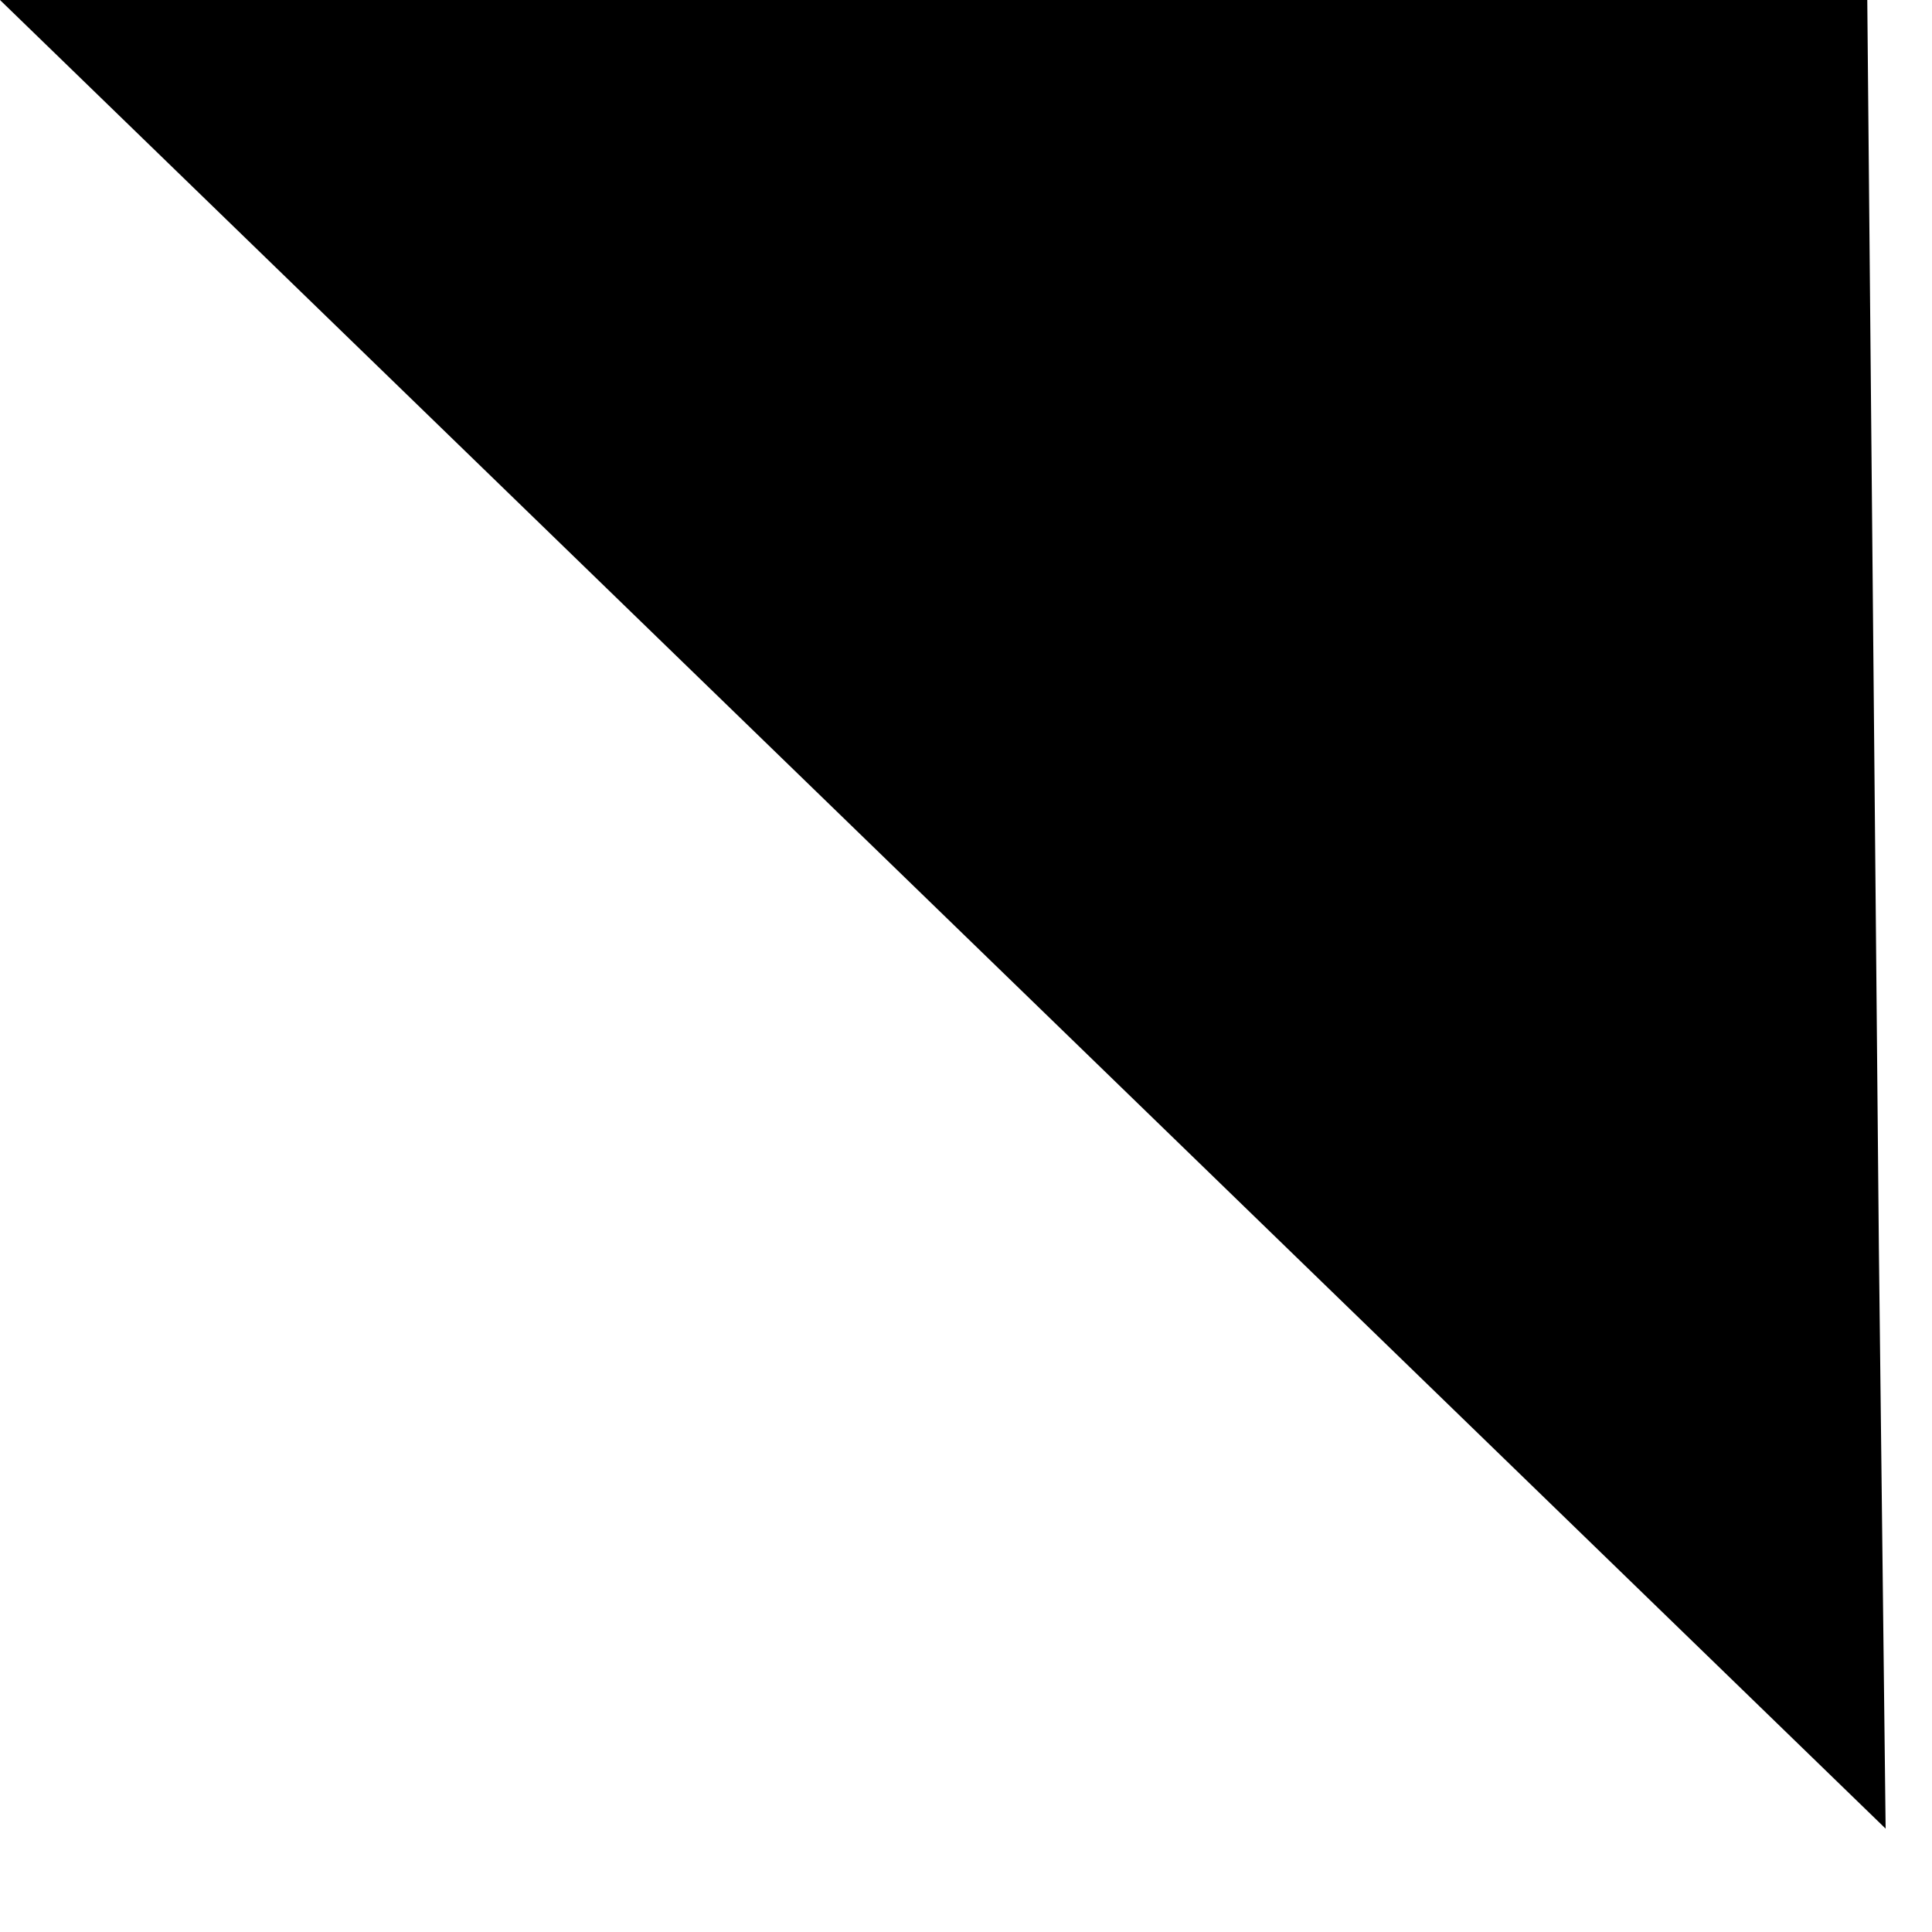 <?xml version="1.0" encoding="utf-8"?>
<svg xmlns="http://www.w3.org/2000/svg" fill="none" height="100%" overflow="visible" preserveAspectRatio="none" style="display: block;" viewBox="0 0 2 2" width="100%">
<path d="M1.933 0H0L1.952 1.893L1.945 1.291L1.933 0Z" fill="black" id="Vector"/>
</svg>